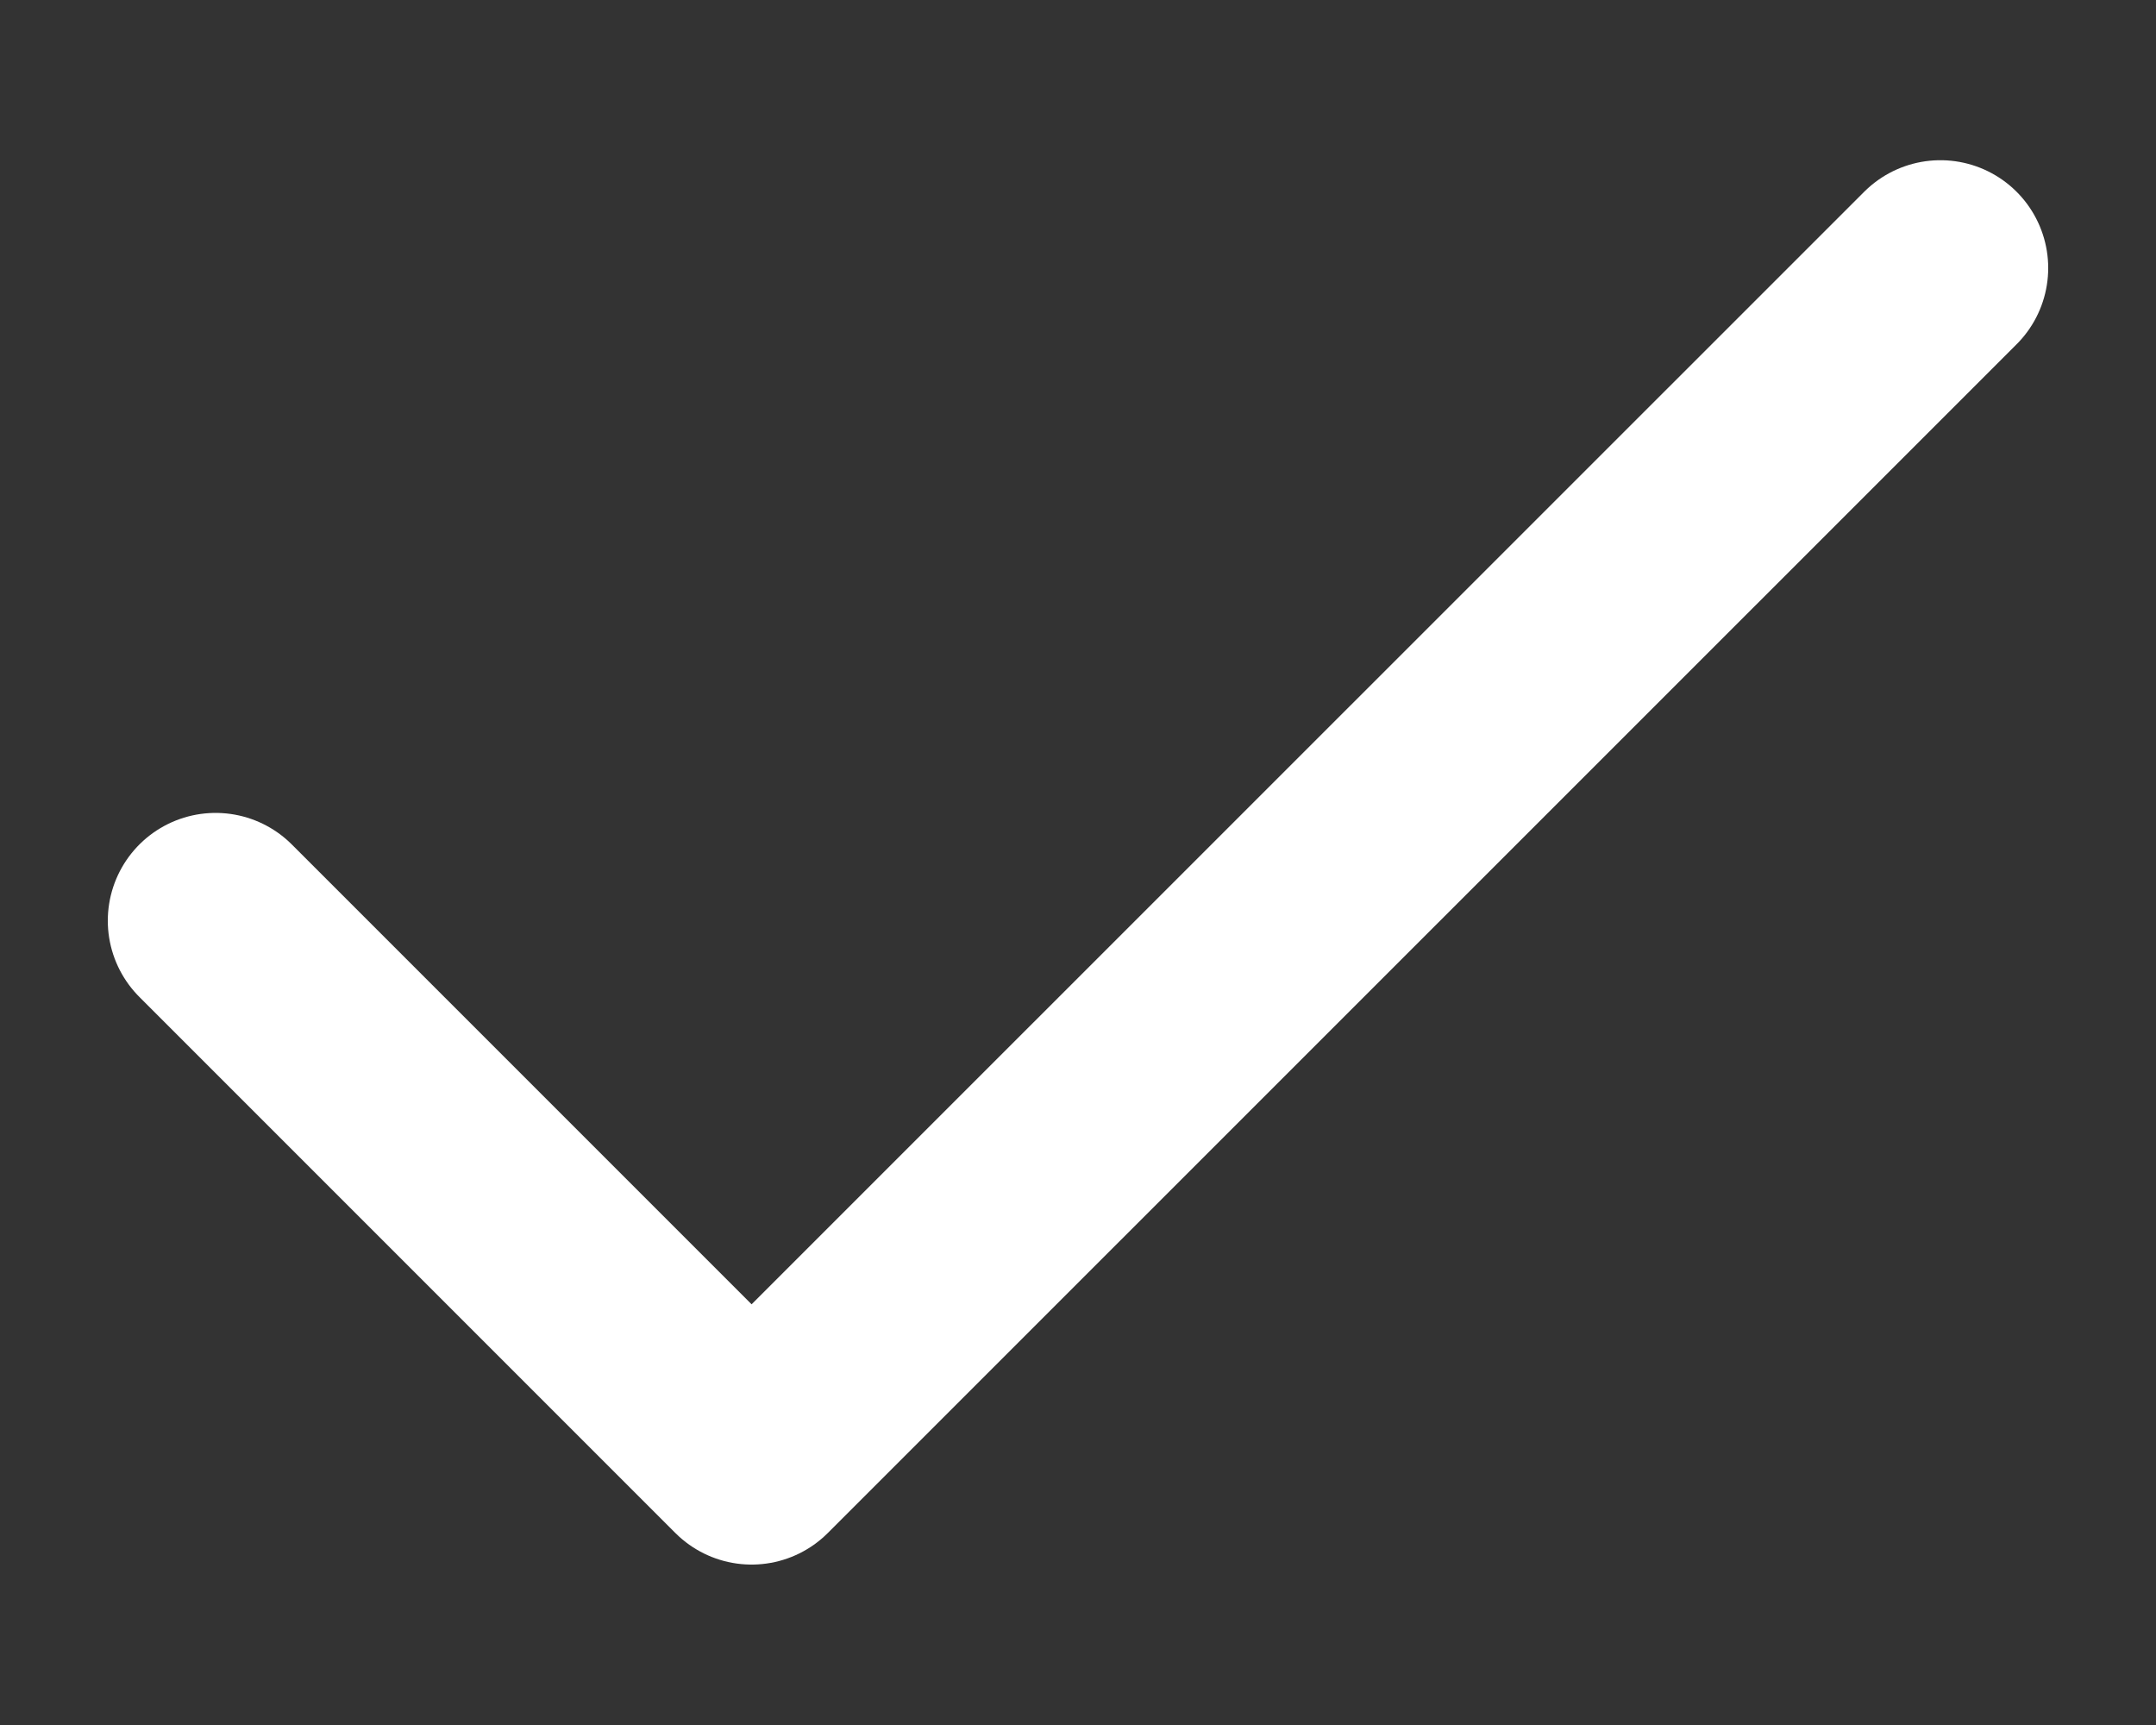 <svg width="10" height="8" fill="none" xmlns="http://www.w3.org/2000/svg"><rect width="100%" height="100%" fill="#333333" stroke="none"/><path d="M9 1.243 3.486 6.756 1 4.27" stroke="#fff" stroke-linecap="round" stroke-linejoin="round"/></svg>